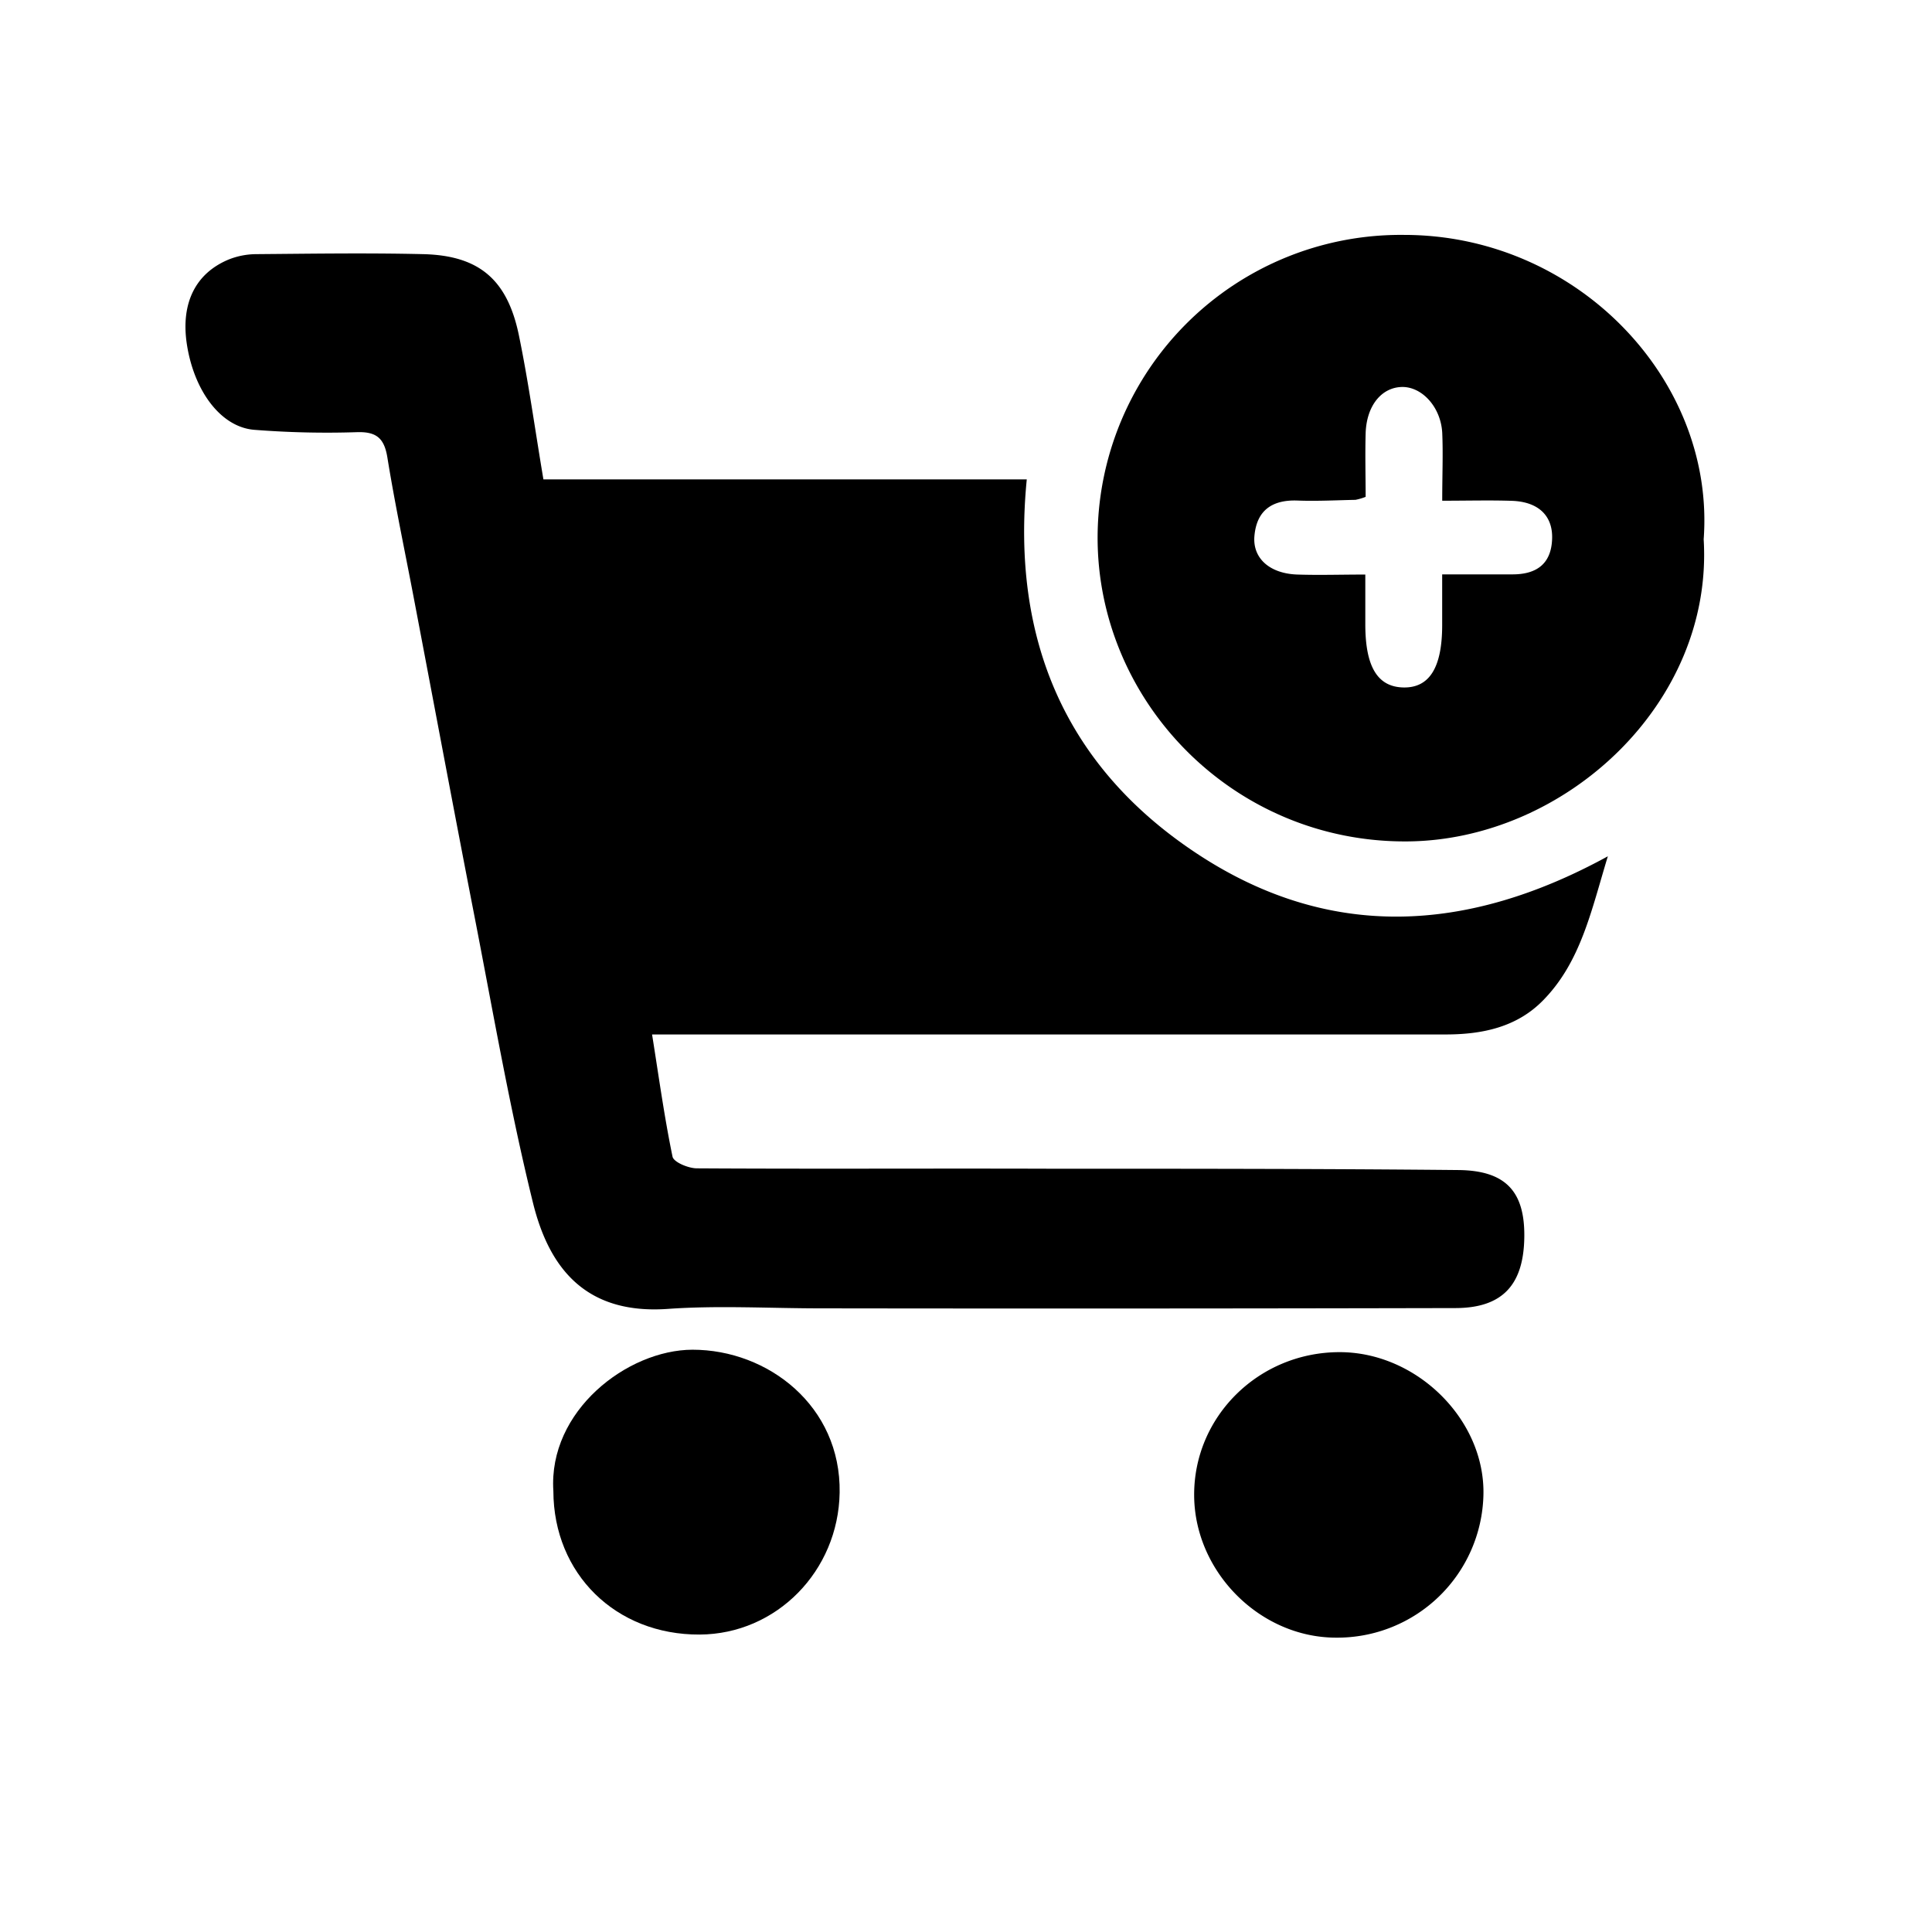 <svg xmlns="http://www.w3.org/2000/svg" id="图层_1" data-name="图层 1" viewBox="0 0 349.38 349.38"><path d="M98.27,86.69h87.41c-2.85,28.92,7,52,30.81,67.7s48.71,14.46,74.27.46c-3,9.84-4.88,19.06-11.66,26-4.78,4.92-11.05,6.22-17.7,6.22l-137.24,0h-6.24c1.25,7.85,2.23,15,3.7,22.1.21,1,2.86,2.1,4.38,2.11,21.4.13,42.79,0,64.19.07,24.52,0,49,0,73.57.24,8.65.09,12.05,4,11.89,12.3-.16,8.51-4,12.64-12.43,12.66q-57.41.13-114.8.05c-9.22,0-18.48-.55-27.65.1-15,1.06-21.53-7.55-24.4-19.24-4.22-17.14-7.22-34.59-10.6-51.93-3.74-19.22-7.33-38.47-11-57.7-1.59-8.35-3.35-16.67-4.71-25.06-.55-3.41-1.87-4.71-5.41-4.62a167.45,167.45,0,0,1-18.75-.43c-6.1-.55-10.93-7.23-12.15-15.76-1-7.14,1.58-12.49,7.53-15a13.63,13.63,0,0,1,5-1c10.08-.08,20.17-.24,30.25,0s15.21,4.57,17.3,14.64C95.56,69,96.71,77.42,98.27,86.69Z"></path><path d="M308.09,97.53c1.79,29.66-25.07,54.42-53.6,54.63-31.37.23-56.11-25.23-56-55.13a54.81,54.81,0,0,1,55.42-54.55C285.24,42.48,310.22,68.77,308.09,97.53Zm-47.28-7c0-4.66.17-8.48,0-12.28-.26-4.6-3.58-8.24-7.15-8.27-3.78,0-6.55,3.35-6.7,8.39-.11,3.92,0,7.84,0,11.48a10.34,10.34,0,0,1-1.84.54c-3.48.07-7,.26-10.43.13-4.59-.18-7.42,1.73-7.84,6.38-.37,4.06,2.77,6.84,7.78,7,3.94.13,7.88,0,12.27,0,0,3.46,0,6.21,0,9,0,7.7,2.23,11.33,6.9,11.42s7-3.57,7-11.28v-9.17c4.78,0,8.75,0,12.72,0,4.26,0,7-1.82,7.16-6.4.16-4.18-2.46-6.74-7.29-6.9C269.41,90.44,265.44,90.55,260.81,90.55Z"></path><path d="M100.07,269.64c-.95-14.52,13.39-25.53,25.16-25.56,13.68,0,26.86,10.2,26.61,25.84-.23,14.17-11.41,25.61-25.33,25.67C111.36,295.66,100.11,284.62,100.07,269.64Z"></path><path d="M241.62,296.15c-13.74,0-25.55-11.84-25.67-25.63-.13-14.32,11.66-26,26.31-26,14,0,26.37,12.3,26,25.89A26.43,26.43,0,0,1,241.62,296.15Z"></path></svg>